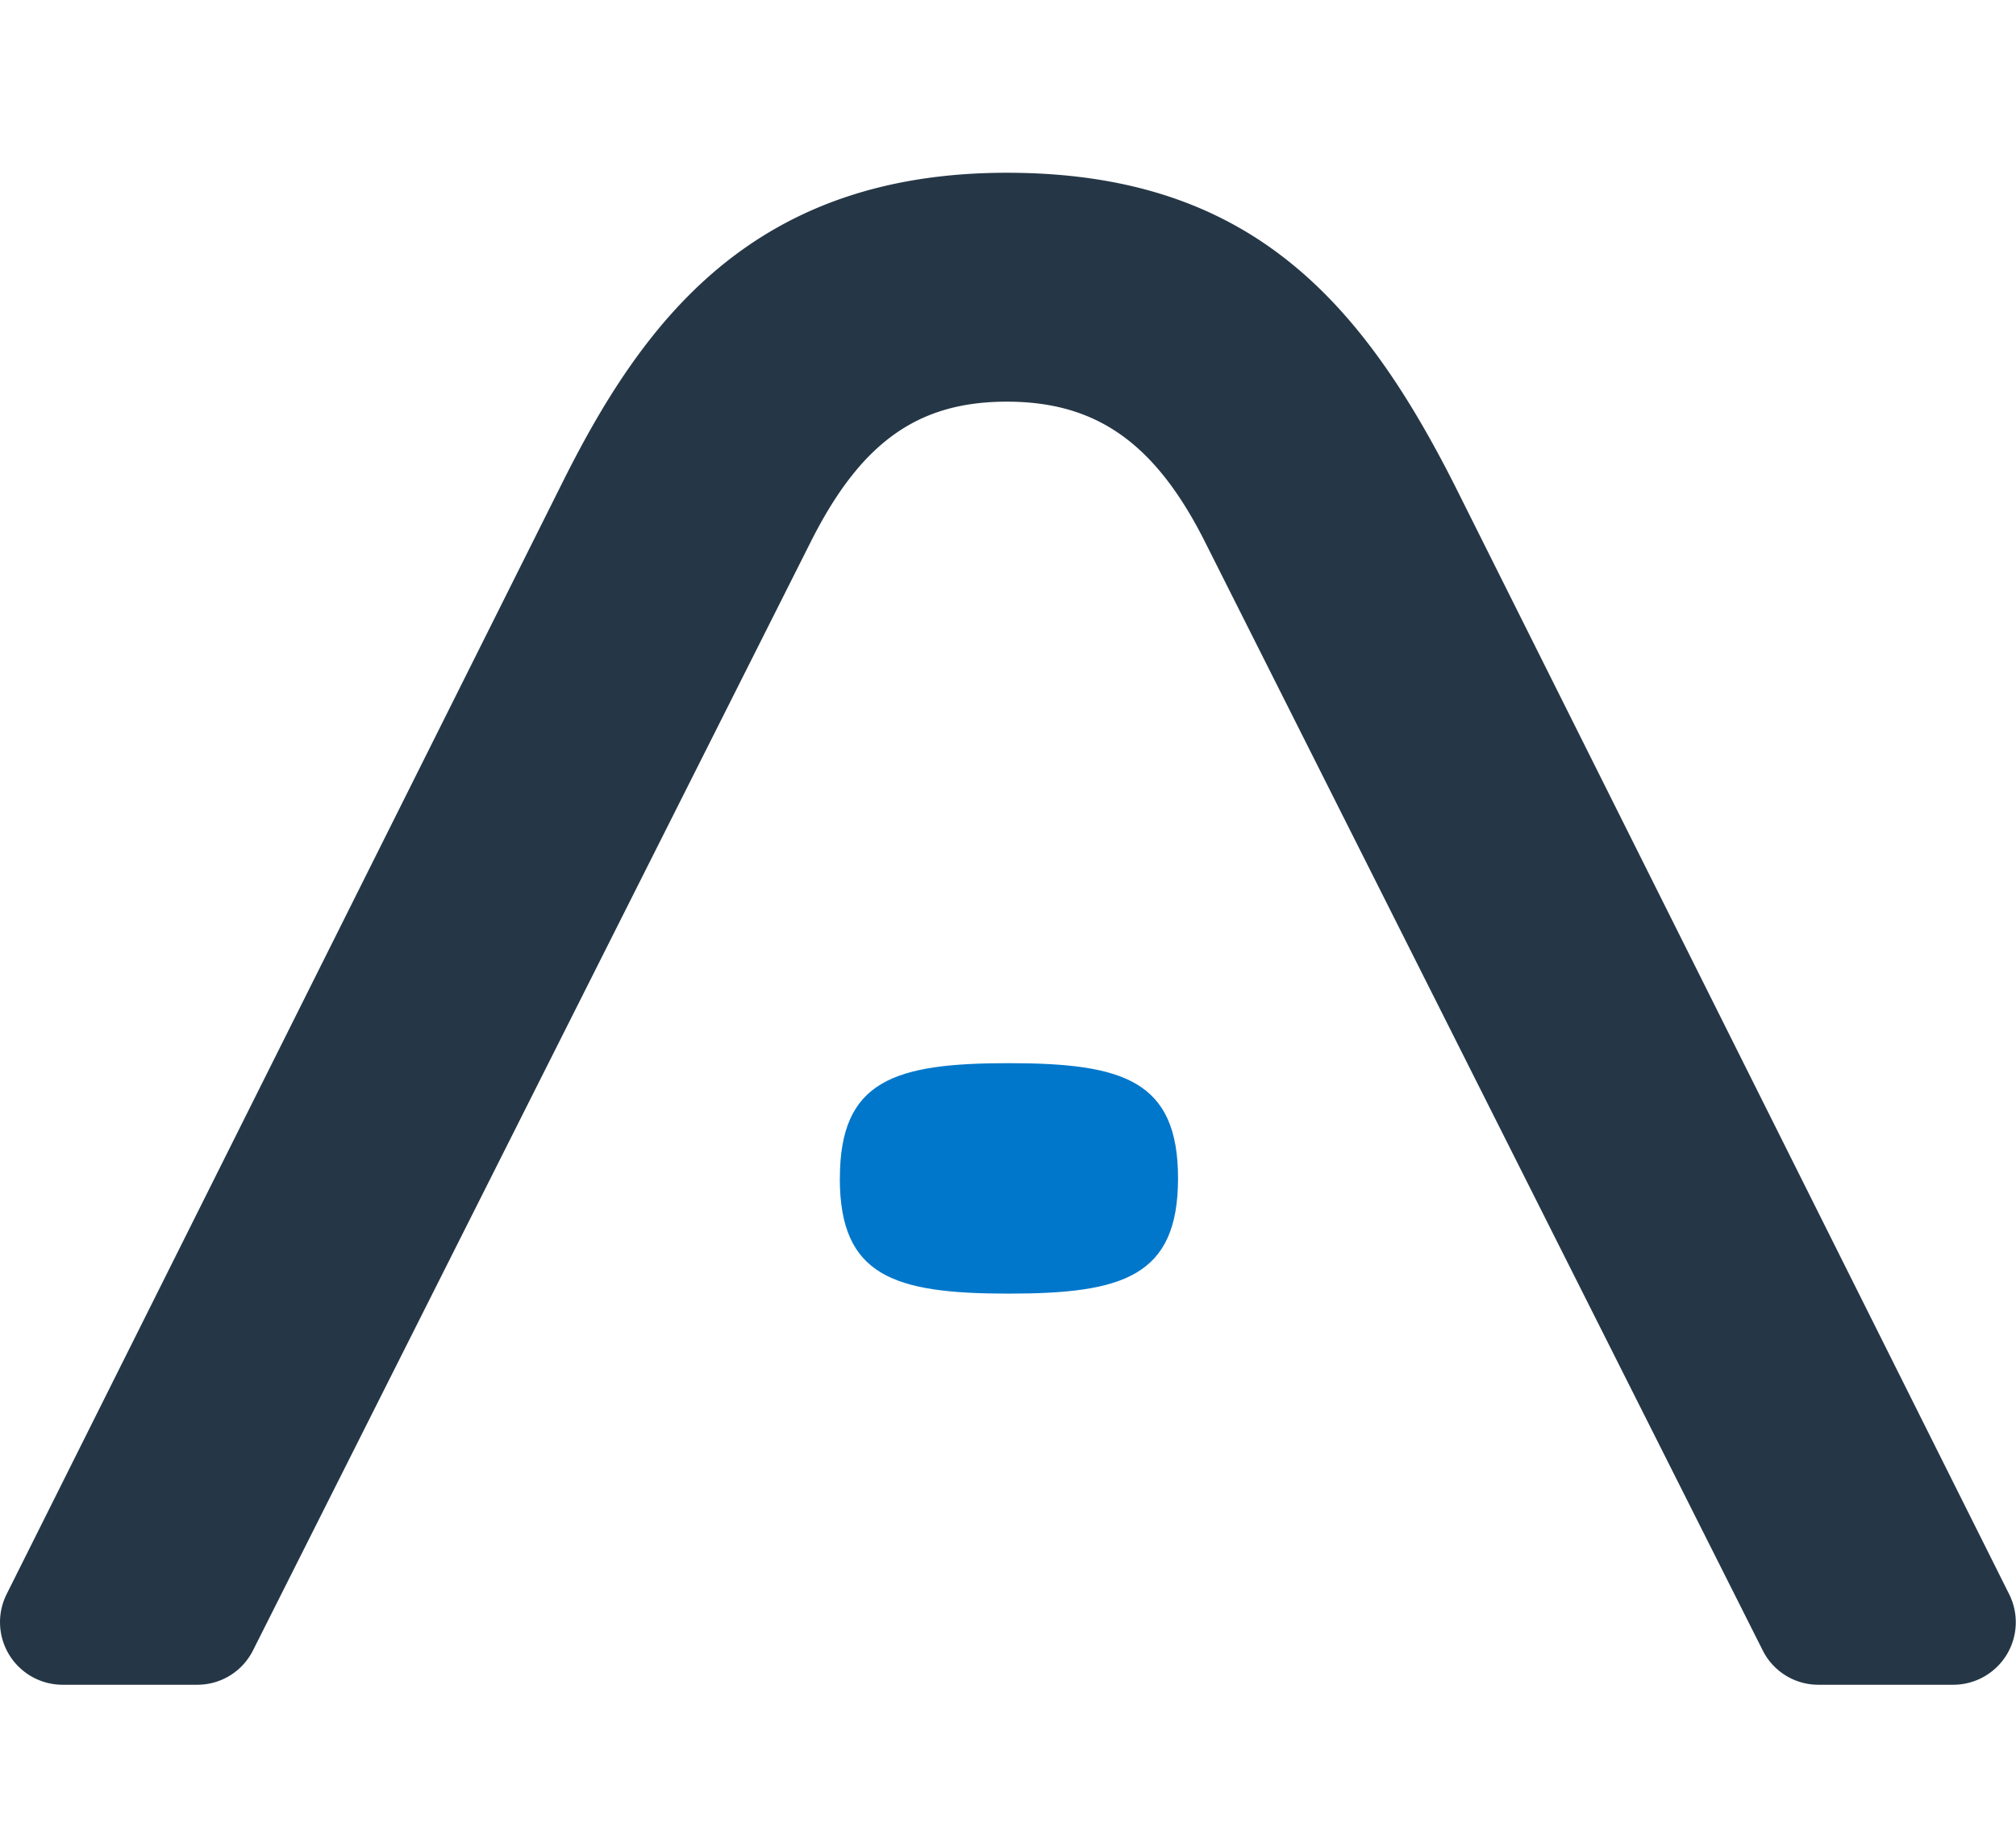 <?xml version="1.0" encoding="utf-8"?>
<svg xmlns="http://www.w3.org/2000/svg" width="35" height="32" fill="none" viewBox="0 0 35 32">
  <path fill="#253746" d="M17.479 3c4.172 0 6.129 2.168 7.78 5.436l9.622 19.247a1.086 1.086 0 0 1-.972 1.573h-2.337a1.08 1.08 0 0 1-.972-.602L20.934 9.438c-.873-1.75-1.902-2.463-3.455-2.463s-2.545.714-3.418 2.463L4.395 28.654a1.08 1.08 0 0 1-.971.602H1.086a1.087 1.087 0 0 1-.971-1.573L9.736 8.436C11.136 5.616 13.042 3 17.48 3"/>
  <path fill="#0077CB" d="M14.58 20.463c0 1.702.945 2.001 2.933 2.001 1.984 0 2.939-.299 2.939-2.001s-.952-2.001-2.94-2.001-2.931.299-2.931 2.001"/>
</svg>